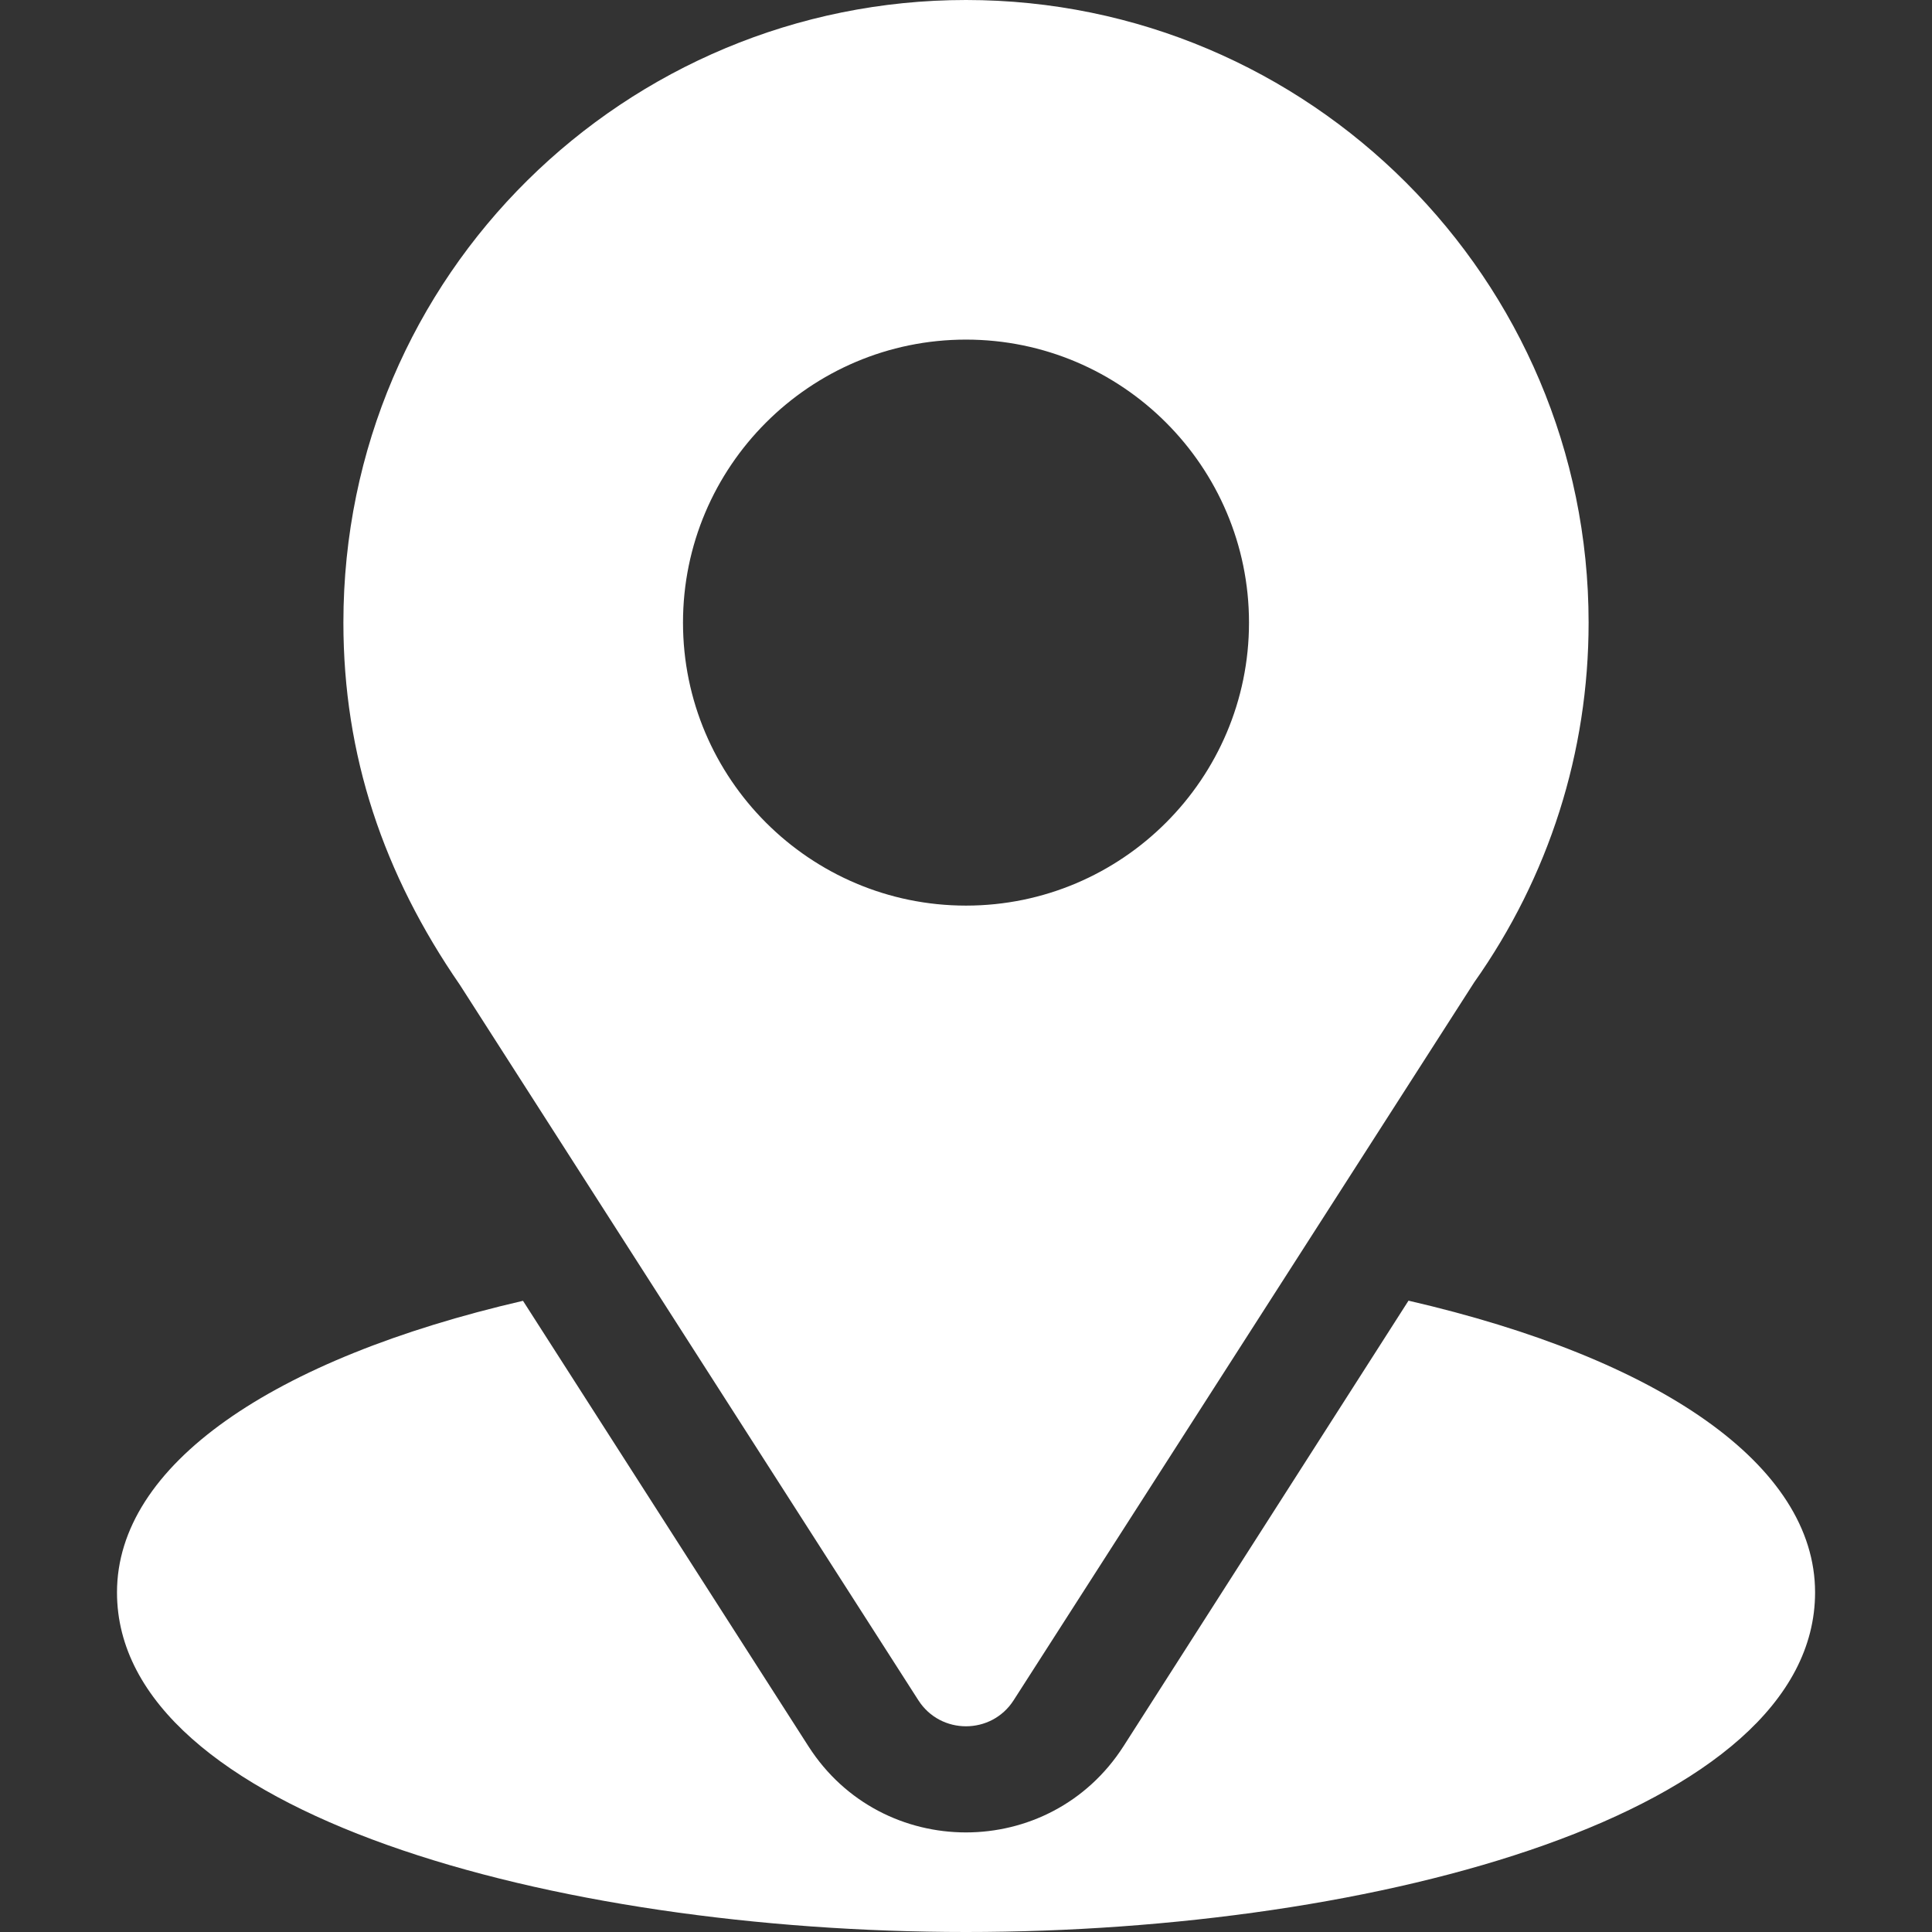 <?xml version="1.0" encoding="UTF-8"?> <svg xmlns="http://www.w3.org/2000/svg" width="27" height="27" viewBox="0 0 27 27" fill="none"><rect x="0" y="0" width="27" height="27" fill="#333333" stroke="none"/><g clip-path="url(#clip0_70_145)"><path d="M13.5 0C8.756 0 4.799 3.822 4.799 8.701C4.799 10.557 5.357 12.213 6.427 13.764L12.834 23.761C13.145 24.247 13.856 24.246 14.166 23.761L20.601 13.73C21.648 12.249 22.201 10.51 22.201 8.701C22.201 3.903 18.298 0 13.5 0ZM13.5 12.656C11.319 12.656 9.545 10.882 9.545 8.701C9.545 6.52 11.319 4.746 13.5 4.746C15.681 4.746 17.455 6.52 17.455 8.701C17.455 10.882 15.681 12.656 13.5 12.656Z" fill="white"></path><path d="M19.684 18.177L15.701 24.404C14.67 26.012 12.325 26.007 11.299 24.406L7.309 18.179C3.799 18.991 1.635 20.477 1.635 22.254C1.635 25.337 7.748 27 13.5 27C19.252 27 25.366 25.337 25.366 22.254C25.366 20.476 23.199 18.988 19.684 18.177Z" fill="white"></path></g><defs><clipPath id="clip0_70_145"><rect width="27" height="27" fill="white" transform="translate(0)"></rect></clipPath></defs></svg> 